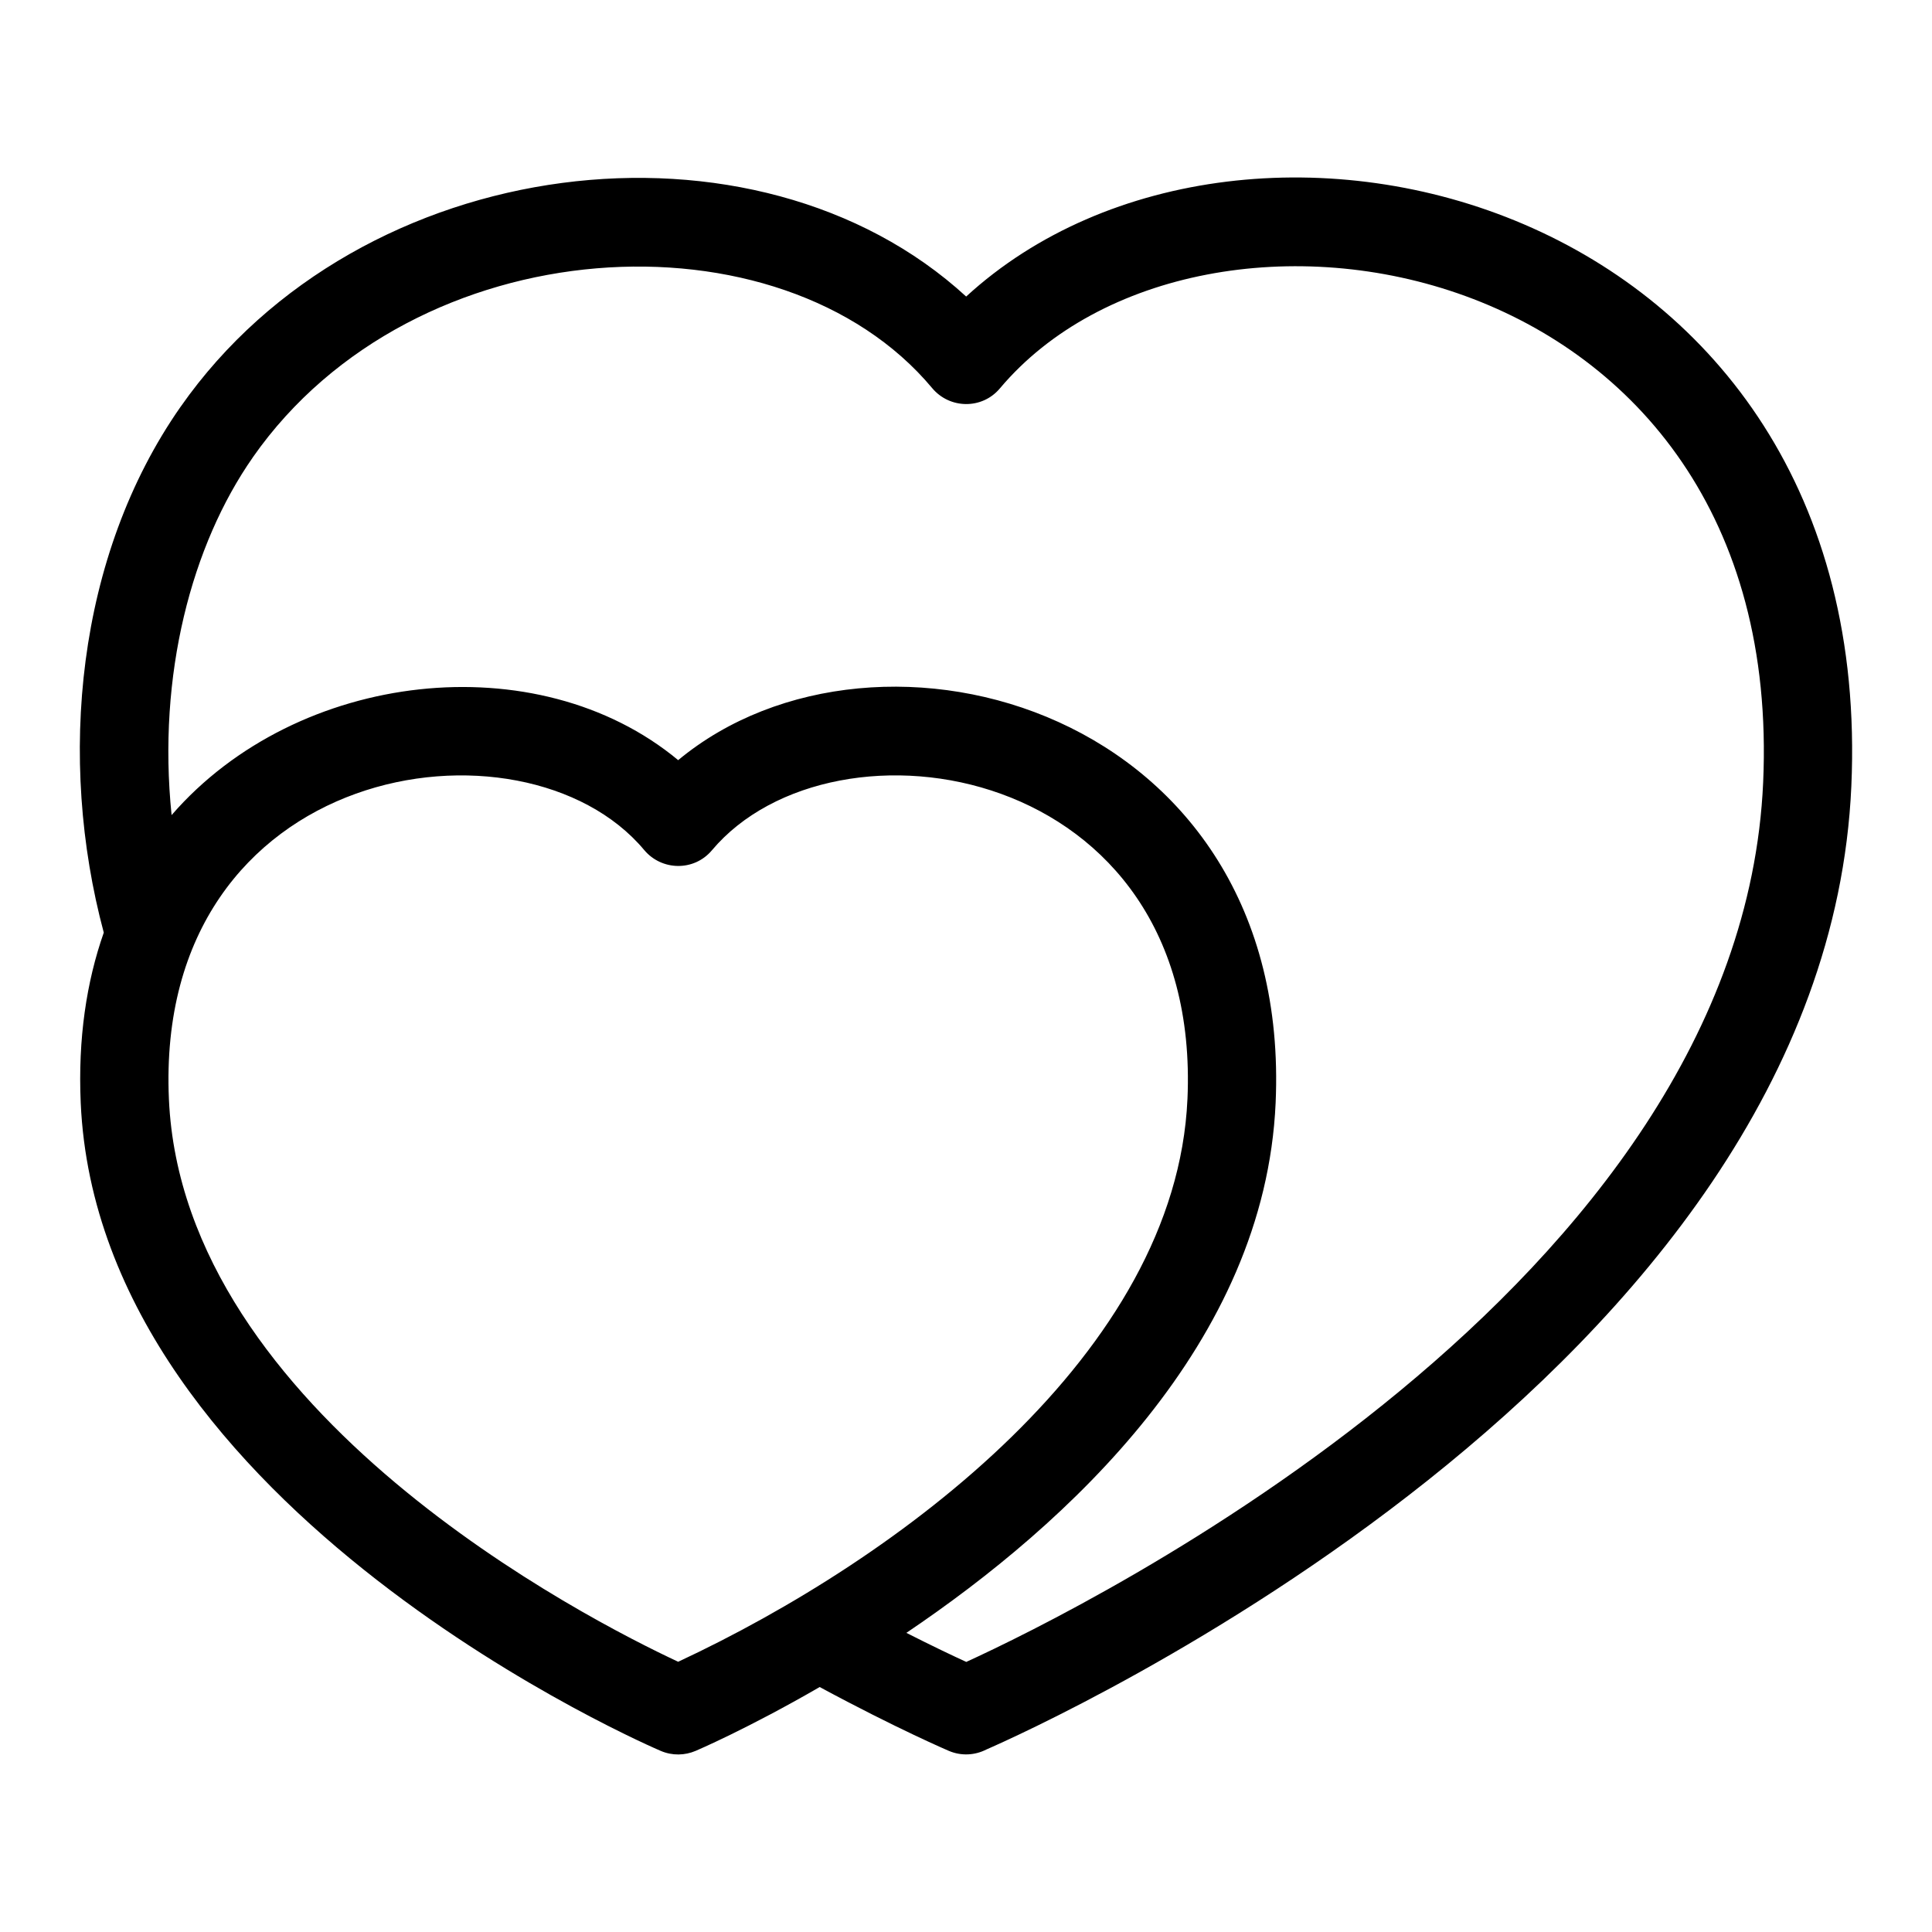 <?xml version="1.0" encoding="UTF-8"?>
<!-- Uploaded to: SVG Repo, www.svgrepo.com, Generator: SVG Repo Mixer Tools -->
<svg fill="#000000" width="800px" height="800px" version="1.1" viewBox="144 144 512 512" xmlns="http://www.w3.org/2000/svg">
 <path d="m458.69 435.29c3.981-89.379-93.684-104.4-126.03-65.949-4.727 5.625-13.305 5.461-17.945-0.082-31.938-38.191-129.94-23.57-125.95 66.035 3.715 83.301 111.18 137.98 134.96 149.09 58.703-27.402 131.96-81.855 134.96-149.09zm-247.68-170.09c-16.223 23.203-25.344 57.633-21.535 94.809 33.359-38.48 96.988-45.516 134.25-14.562 53.008-44.039 162.97-13.203 158.33 90.848-2.832 63.574-55.055 111.57-97.855 140.43 6.898 3.504 12.348 6.082 15.875 7.699 30.824-14.109 205.23-99.715 211.18-233.08 6.301-141.43-149.24-167.45-202.28-104.41-4.727 5.617-13.312 5.461-17.945-0.09-39.965-47.836-137.2-42.91-180.03 18.352zm-19.156-13.383c47.676-68.18 152.54-80.309 208.19-29.23 74.43-68.312 241.53-25.992 234.58 129.77-6.949 155.89-215.77 249.41-229.27 255.3-2.977 1.516-6.582 1.754-9.895 0.344-0.043-0.02-13.652-5.812-34.234-16.918-19.105 11.055-32.746 16.863-32.875 16.918-2.852 1.219-6.184 1.32-9.258 0-0.422-0.184-148.87-63.297-153.7-171.71-0.754-17.047 1.527-32.086 6.109-45.141-12.324-45.992-7.297-99.789 20.352-139.34z"/>
</svg>